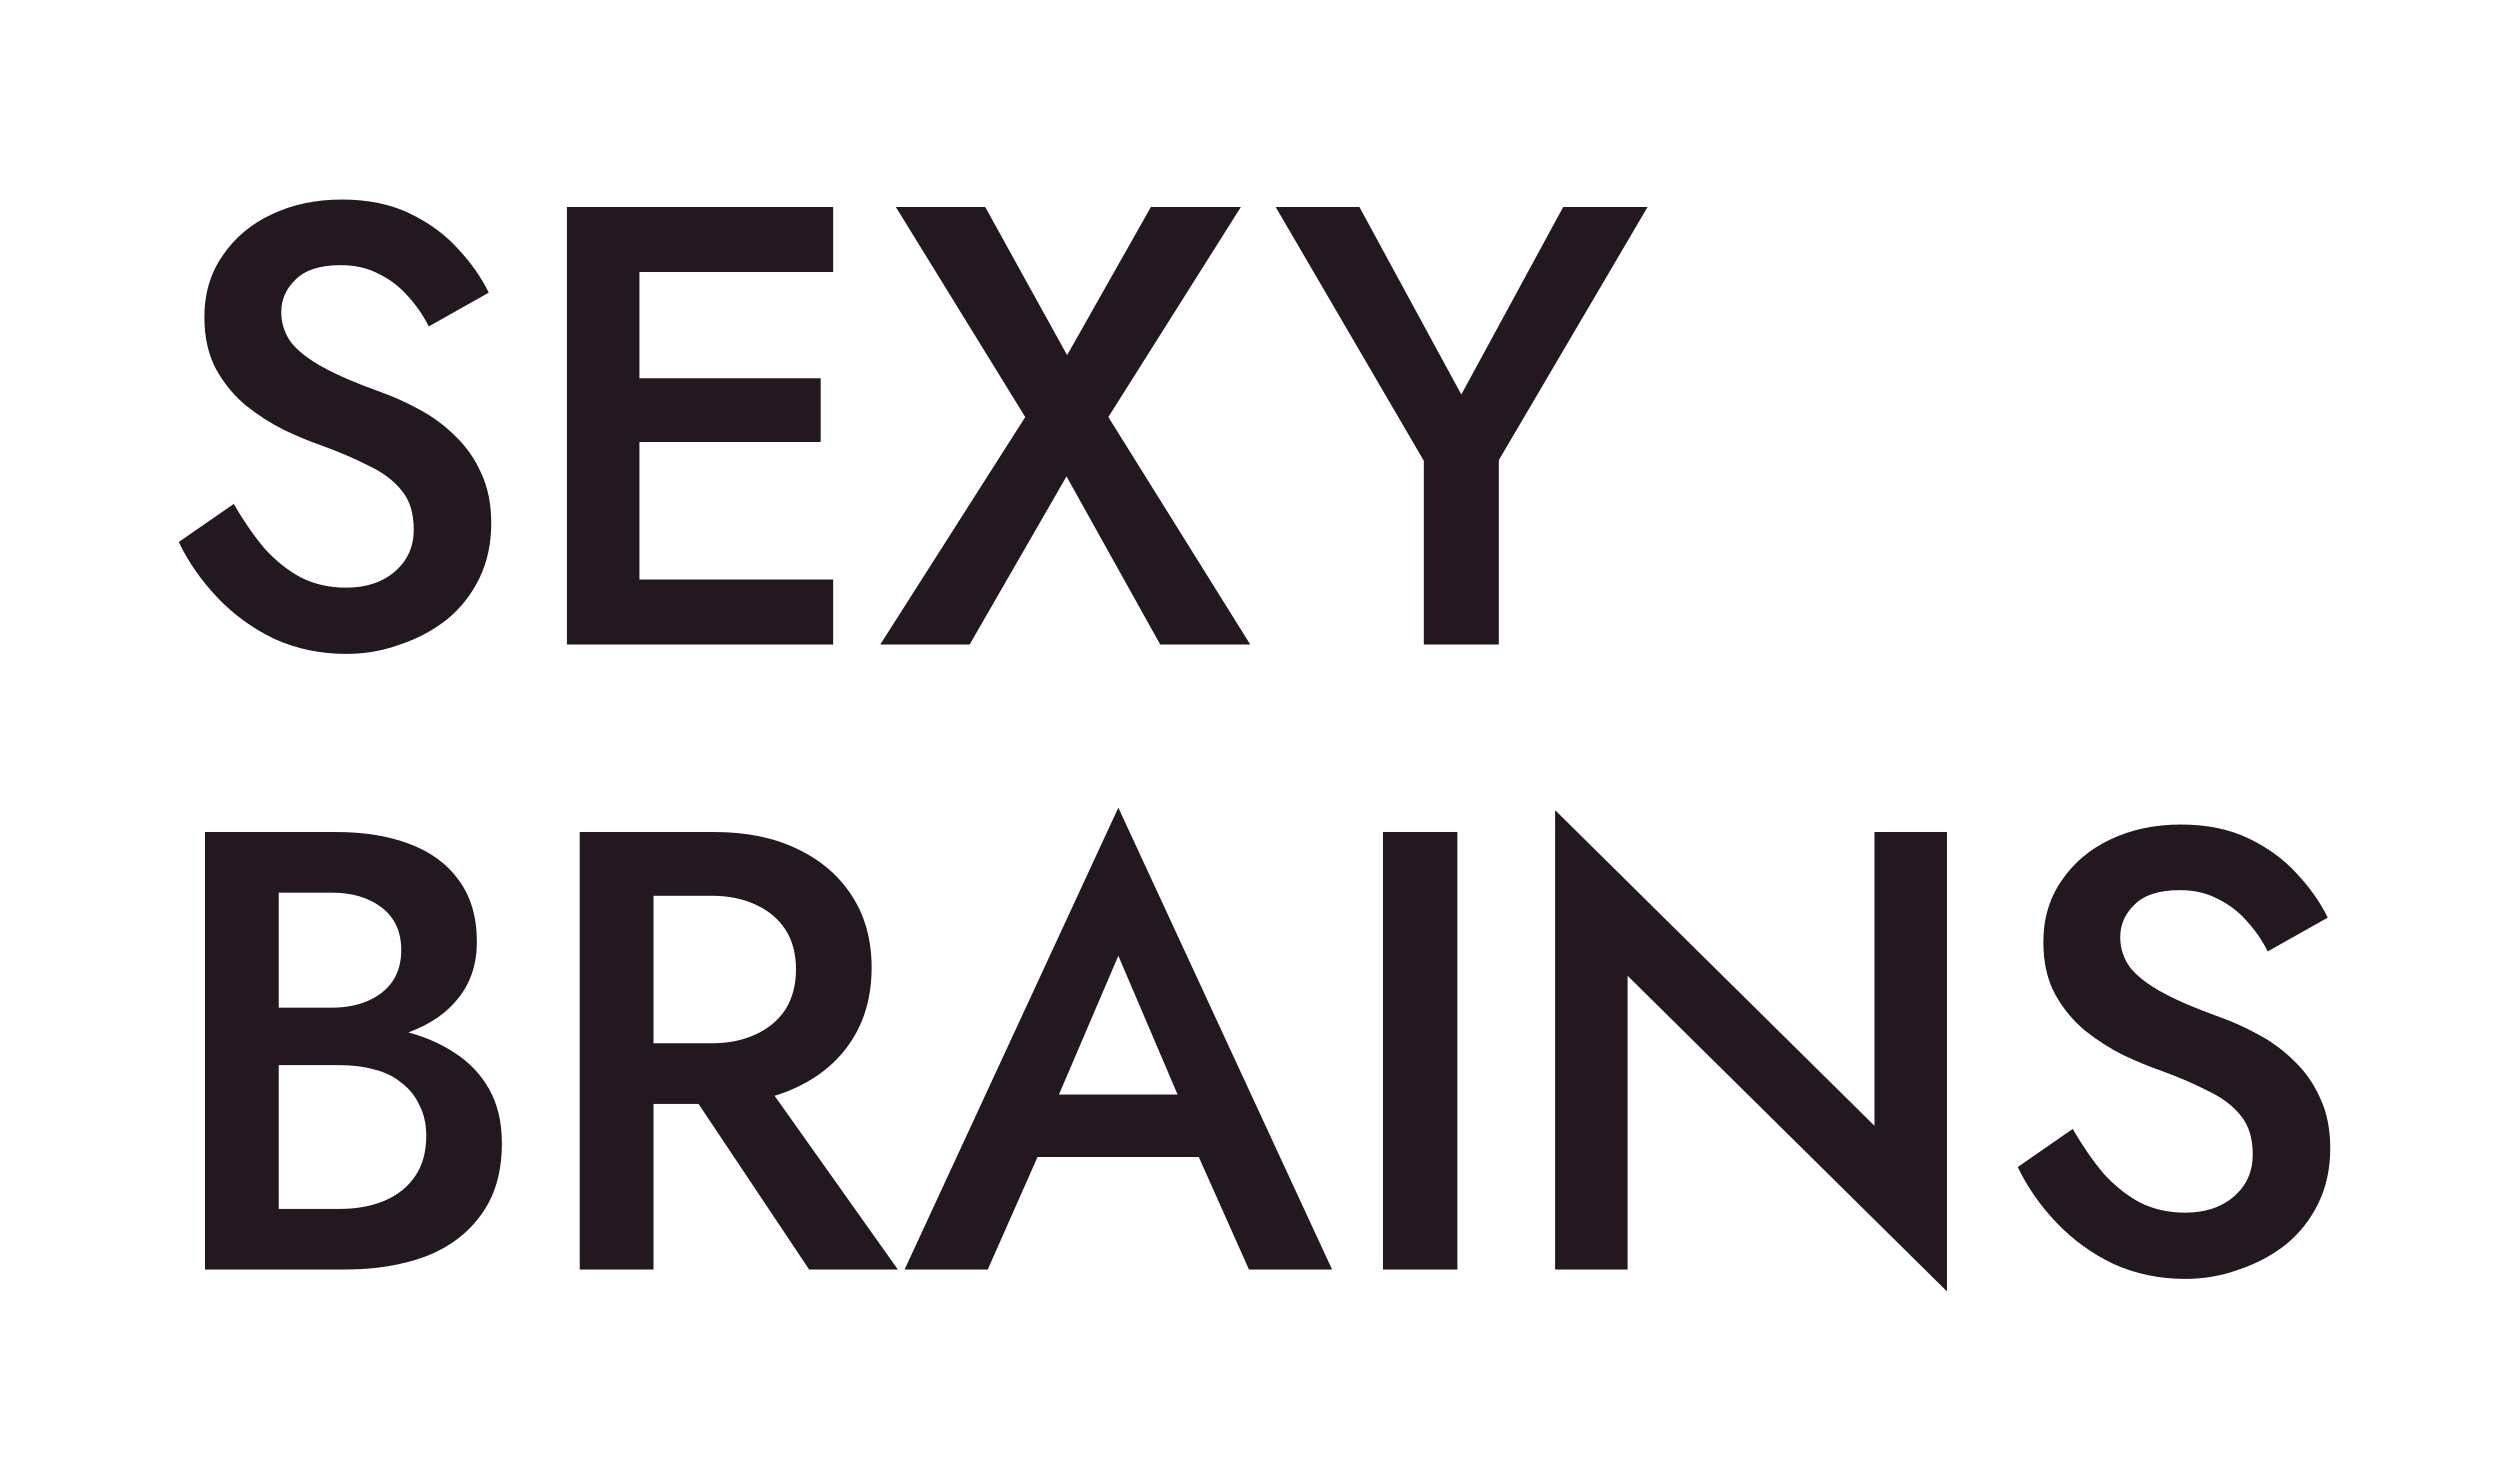 <?xml version="1.0" encoding="UTF-8"?> <svg xmlns="http://www.w3.org/2000/svg" width="128" height="76" viewBox="0 0 128 76" fill="none"> <path d="M11.968 25.8C12.459 26.653 12.981 27.411 13.536 28.072C14.112 28.712 14.741 29.213 15.424 29.576C16.107 29.917 16.875 30.088 17.728 30.088C18.752 30.088 19.584 29.811 20.224 29.256C20.864 28.701 21.184 27.987 21.184 27.112C21.184 26.28 20.981 25.619 20.576 25.128C20.171 24.616 19.605 24.189 18.88 23.848C18.176 23.485 17.355 23.133 16.416 22.792C15.861 22.6 15.243 22.344 14.56 22.024C13.877 21.683 13.227 21.267 12.608 20.776C11.989 20.264 11.477 19.645 11.072 18.92C10.667 18.173 10.464 17.277 10.464 16.232C10.464 15.037 10.773 13.992 11.392 13.096C12.011 12.179 12.843 11.475 13.888 10.984C14.955 10.472 16.16 10.216 17.504 10.216C18.827 10.216 19.979 10.451 20.96 10.92C21.941 11.389 22.763 11.987 23.424 12.712C24.107 13.437 24.64 14.195 25.024 14.984L21.952 16.712C21.675 16.157 21.323 15.645 20.896 15.176C20.469 14.685 19.968 14.301 19.392 14.024C18.837 13.725 18.187 13.576 17.44 13.576C16.395 13.576 15.627 13.821 15.136 14.312C14.645 14.781 14.4 15.336 14.4 15.976C14.4 16.552 14.571 17.075 14.912 17.544C15.275 17.992 15.829 18.419 16.576 18.824C17.323 19.229 18.293 19.645 19.488 20.072C20.149 20.307 20.811 20.605 21.472 20.968C22.155 21.331 22.773 21.789 23.328 22.344C23.883 22.877 24.32 23.507 24.64 24.232C24.981 24.957 25.152 25.811 25.152 26.792C25.152 27.837 24.949 28.776 24.544 29.608C24.139 30.44 23.584 31.144 22.88 31.72C22.176 32.275 21.376 32.701 20.48 33C19.605 33.32 18.688 33.48 17.728 33.48C16.405 33.48 15.179 33.224 14.048 32.712C12.939 32.179 11.968 31.475 11.136 30.6C10.304 29.725 9.643 28.776 9.152 27.752L11.968 25.8ZM31.363 33V29.672H42.659V33H31.363ZM31.363 13.928V10.6H42.659V13.928H31.363ZM31.363 22.632V19.368H42.019V22.632H31.363ZM29.027 10.6H32.739V33H29.027V10.6ZM58.925 10.6H63.532L56.748 21.352L64.013 33H59.404L54.605 24.392L49.645 33H45.069L52.492 21.352L45.868 10.6H50.444L54.636 18.184L58.925 10.6ZM80.035 10.6H84.355L76.739 23.56V33H72.899V23.592L65.315 10.6H69.603L74.819 20.2L80.035 10.6ZM13.376 53.448V51.592H16.992C17.696 51.592 18.315 51.475 18.848 51.24C19.381 51.005 19.797 50.675 20.096 50.248C20.395 49.8 20.544 49.267 20.544 48.648C20.544 47.709 20.213 46.984 19.552 46.472C18.891 45.96 18.037 45.704 16.992 45.704H14.272V61.896H17.408C18.261 61.896 19.019 61.757 19.68 61.48C20.341 61.203 20.864 60.787 21.248 60.232C21.632 59.677 21.824 58.984 21.824 58.152C21.824 57.555 21.707 57.032 21.472 56.584C21.259 56.115 20.949 55.731 20.544 55.432C20.16 55.112 19.701 54.888 19.168 54.76C18.635 54.611 18.048 54.536 17.408 54.536H13.376V52.456H17.632C18.72 52.456 19.744 52.573 20.704 52.808C21.664 53.043 22.517 53.405 23.264 53.896C24.032 54.387 24.629 55.016 25.056 55.784C25.483 56.552 25.696 57.469 25.696 58.536C25.696 60.008 25.344 61.224 24.64 62.184C23.957 63.144 23.008 63.859 21.792 64.328C20.597 64.776 19.211 65 17.632 65H10.496V42.6H17.248C18.656 42.6 19.893 42.803 20.96 43.208C22.048 43.613 22.891 44.232 23.488 45.064C24.107 45.896 24.416 46.952 24.416 48.232C24.416 49.341 24.107 50.291 23.488 51.08C22.891 51.848 22.048 52.435 20.96 52.84C19.893 53.245 18.656 53.448 17.248 53.448H13.376ZM34.291 54.312H38.388L45.971 65H41.428L34.291 54.312ZM29.683 42.6H33.459V65H29.683V42.6ZM31.924 45.864V42.6H36.596C38.217 42.6 39.625 42.888 40.819 43.464C42.035 44.04 42.974 44.851 43.636 45.896C44.297 46.92 44.627 48.136 44.627 49.544C44.627 50.952 44.297 52.179 43.636 53.224C42.974 54.269 42.035 55.08 40.819 55.656C39.625 56.232 38.217 56.52 36.596 56.52H31.924V53.416H36.435C37.289 53.416 38.035 53.267 38.675 52.968C39.337 52.669 39.849 52.243 40.212 51.688C40.574 51.112 40.755 50.429 40.755 49.64C40.755 48.829 40.574 48.147 40.212 47.592C39.849 47.037 39.337 46.611 38.675 46.312C38.035 46.013 37.289 45.864 36.435 45.864H31.924ZM51.403 59.24L52.107 56.04H62.507L63.243 59.24H51.403ZM57.259 48.936L53.739 57.16L53.675 57.992L50.571 65H46.315L57.259 41.352L68.203 65H63.947L60.907 58.184L60.811 57.256L57.259 48.936ZM70.808 42.6H74.617V65H70.808V42.6ZM95.973 42.6H99.685V66.12L83.333 49.96V65H79.621V41.48L95.973 57.64V42.6ZM106.124 57.8C106.615 58.653 107.138 59.411 107.692 60.072C108.268 60.712 108.898 61.213 109.58 61.576C110.263 61.917 111.031 62.088 111.884 62.088C112.908 62.088 113.74 61.811 114.38 61.256C115.02 60.701 115.34 59.987 115.34 59.112C115.34 58.28 115.138 57.619 114.732 57.128C114.327 56.616 113.762 56.189 113.036 55.848C112.332 55.485 111.511 55.133 110.572 54.792C110.018 54.6 109.399 54.344 108.716 54.024C108.034 53.683 107.383 53.267 106.764 52.776C106.146 52.264 105.634 51.645 105.228 50.92C104.823 50.173 104.62 49.277 104.62 48.232C104.62 47.037 104.93 45.992 105.548 45.096C106.167 44.179 106.999 43.475 108.044 42.984C109.111 42.472 110.316 42.216 111.66 42.216C112.983 42.216 114.135 42.451 115.116 42.92C116.098 43.389 116.919 43.987 117.58 44.712C118.263 45.437 118.796 46.195 119.18 46.984L116.108 48.712C115.831 48.157 115.479 47.645 115.052 47.176C114.626 46.685 114.124 46.301 113.548 46.024C112.994 45.725 112.343 45.576 111.596 45.576C110.551 45.576 109.783 45.821 109.292 46.312C108.802 46.781 108.556 47.336 108.556 47.976C108.556 48.552 108.727 49.075 109.068 49.544C109.431 49.992 109.986 50.419 110.732 50.824C111.479 51.229 112.45 51.645 113.644 52.072C114.306 52.307 114.967 52.605 115.628 52.968C116.311 53.331 116.93 53.789 117.484 54.344C118.039 54.877 118.476 55.507 118.796 56.232C119.138 56.957 119.308 57.811 119.308 58.792C119.308 59.837 119.106 60.776 118.7 61.608C118.295 62.44 117.74 63.144 117.036 63.72C116.332 64.275 115.532 64.701 114.636 65C113.762 65.32 112.844 65.48 111.884 65.48C110.562 65.48 109.335 65.224 108.204 64.712C107.095 64.179 106.124 63.475 105.292 62.6C104.46 61.725 103.799 60.776 103.308 59.752L106.124 57.8Z" fill="#231820"></path> </svg> 